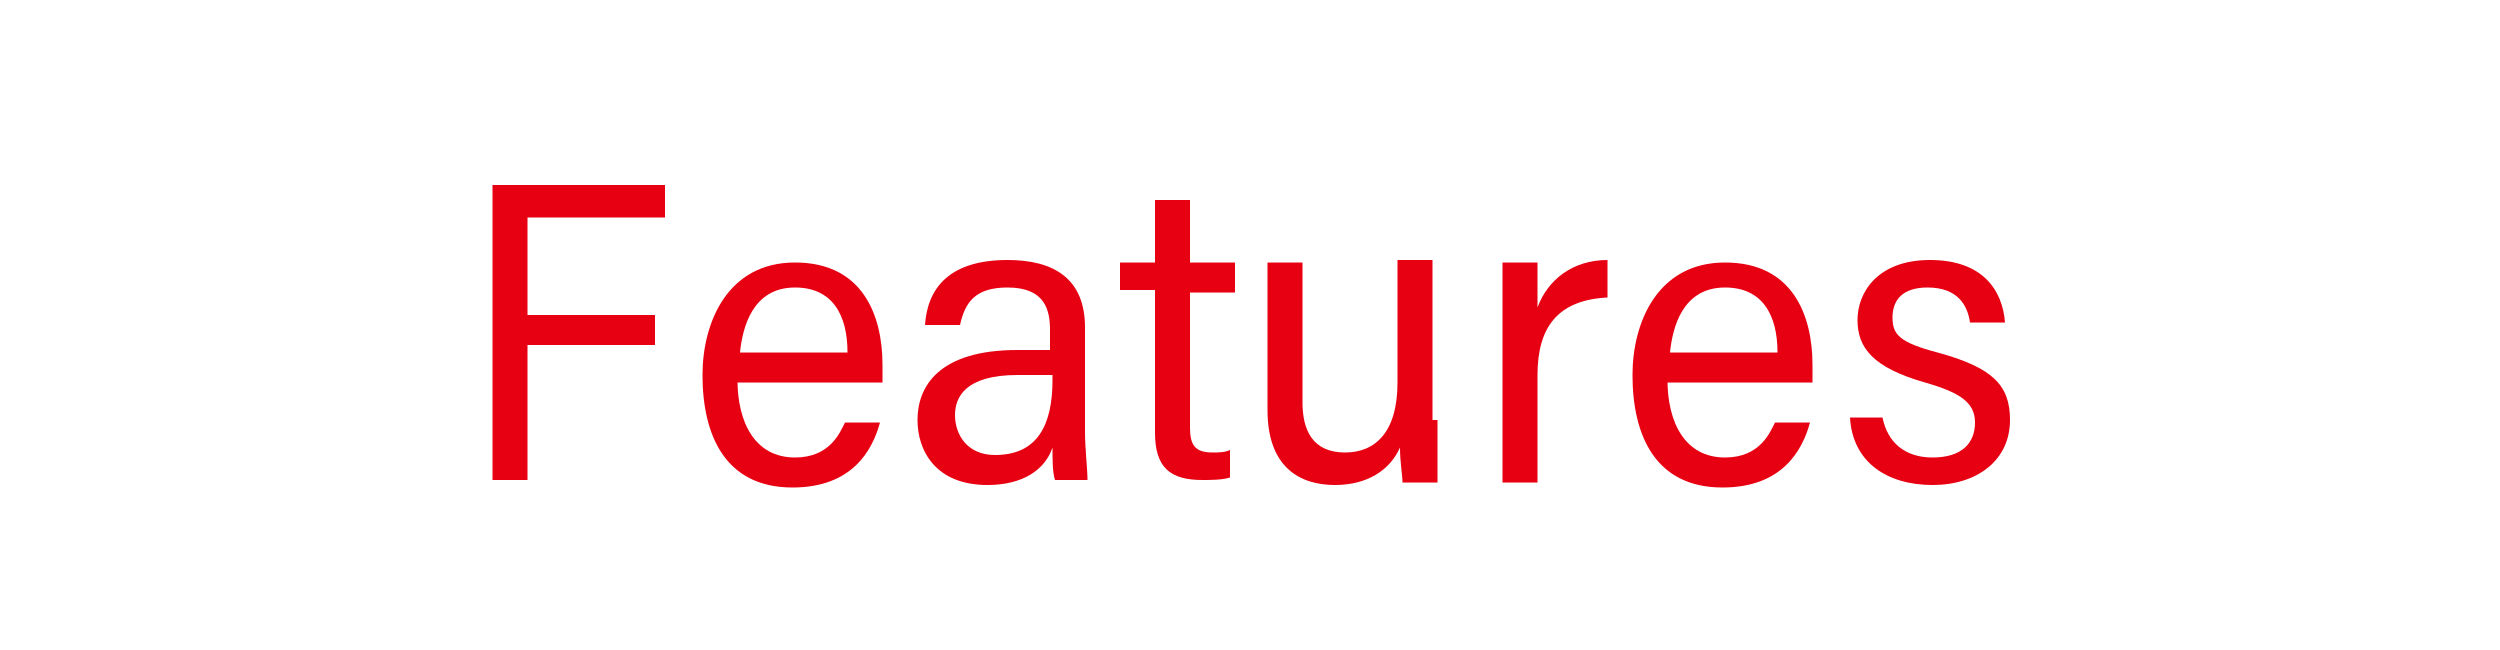 <?xml version="1.0" encoding="utf-8"?>
<!-- Generator: Adobe Illustrator 28.3.0, SVG Export Plug-In . SVG Version: 6.00 Build 0)  -->
<!DOCTYPE svg PUBLIC "-//W3C//DTD SVG 1.1//EN" "http://www.w3.org/Graphics/SVG/1.1/DTD/svg11.dtd">
<svg version="1.1" id="レイヤー_1" xmlns:x="http://ns.adobe.com/Extensibility/1.0/" xmlns:i="http://ns.adobe.com/AdobeIllustrator/10.0/" xmlns:graph="http://ns.adobe.com/Graphs/1.0/"
	 xmlns="http://www.w3.org/2000/svg" xmlns:xlink="http://www.w3.org/1999/xlink" x="0px" y="0px" viewBox="0 0 100 26"
	 style="enable-background:new 0 0 100 26;" xml:space="preserve">
<style type="text/css">
	.st0{fill:#E60012;}
</style>
<g>
	<path class="st0" d="M19.7,7.4h6.9v1.3h-5.5v3.9h5.1v1.2h-5.1v5.4h-1.4V7.4z"/>
	<path class="st0" d="M29.5,15.2c0,1.7,0.7,3.1,2.3,3.1c1.4,0,1.8-1,2-1.4h1.4c-0.3,1.1-1.1,2.6-3.5,2.6c-2.7,0-3.6-2.1-3.6-4.5
		c0-2.1,1-4.5,3.7-4.5c2.7,0,3.5,2.1,3.5,4.1c0,0,0,0.6,0,0.7H29.5z M33.9,14.1c0-1.5-0.6-2.6-2.1-2.6c-1.7,0-2.1,1.6-2.2,2.6H33.9z
		"/>
	<path class="st0" d="M43.4,17.3c0,0.6,0.1,1.5,0.1,1.9h-1.3c-0.1-0.3-0.1-0.8-0.1-1.3c-0.3,0.9-1.2,1.5-2.6,1.5
		c-2.1,0-2.8-1.4-2.8-2.6c0-1.3,0.8-2.8,4-2.8c0.5,0,0.9,0,1.3,0v-0.8c0-0.8-0.2-1.7-1.7-1.7c-1.3,0-1.7,0.6-1.9,1.5h-1.4
		c0.1-1.5,1-2.6,3.3-2.6c1.8,0,3.1,0.7,3.1,2.7V17.3z M42.1,15c-0.3,0-0.8,0-1.4,0c-2.1,0-2.5,0.9-2.5,1.6c0,0.8,0.5,1.6,1.6,1.6
		c1.7,0,2.3-1.2,2.3-3V15z"/>
	<path class="st0" d="M44.8,10.5h1.4V8h1.4v2.5h1.8v1.2h-1.8v5.4c0,0.7,0.2,1,0.9,1c0.2,0,0.5,0,0.7-0.1v1.1
		c-0.3,0.1-0.8,0.1-1.1,0.1c-1.3,0-1.9-0.5-1.9-1.9v-5.7h-1.4V10.5z"/>
	<path class="st0" d="M57.5,16.8c0,1.1,0,2,0,2.5h-1.4C56.1,19,56,18.5,56,17.9c-0.4,0.9-1.3,1.5-2.6,1.5c-1.4,0-2.7-0.7-2.7-3v-5.9
		h1.4v5.6c0,1.1,0.4,2,1.7,2c1.2,0,2.1-0.8,2.1-2.8v-4.9h1.4V16.8z"/>
	<path class="st0" d="M60.1,13.5c0-1.4,0-2.5,0-3h1.4c0,0.4,0,1,0,1.8c0.4-1.1,1.4-1.9,2.8-1.9v1.5c-2,0.1-2.8,1.2-2.8,3.1v4.3h-1.4
		V13.5z"/>
	<path class="st0" d="M66.7,15.2c0,1.7,0.7,3.1,2.3,3.1c1.4,0,1.8-1,2-1.4h1.4c-0.3,1.1-1.1,2.6-3.5,2.6c-2.7,0-3.6-2.1-3.6-4.5
		c0-2.1,1-4.5,3.7-4.5c2.7,0,3.5,2.1,3.5,4.1c0,0,0,0.6,0,0.7H66.7z M71.1,14.1c0-1.5-0.6-2.6-2.1-2.6c-1.7,0-2.1,1.6-2.2,2.6H71.1z
		"/>
	<path class="st0" d="M75.3,16.7c0.2,1,0.9,1.6,2,1.6c1.2,0,1.7-0.6,1.7-1.4c0-0.8-0.6-1.2-2-1.6c-2.1-0.6-2.7-1.4-2.7-2.5
		c0-1.1,0.8-2.4,2.9-2.4c2.1,0,2.9,1.2,3,2.5h-1.4c-0.1-0.7-0.5-1.4-1.7-1.4c-1,0-1.4,0.5-1.4,1.2c0,0.7,0.3,1,1.8,1.4
		c2.2,0.6,2.9,1.3,2.9,2.7c0,1.6-1.3,2.6-3.1,2.6c-1.8,0-3.2-0.9-3.3-2.7H75.3z"/>
</g>
</svg>
